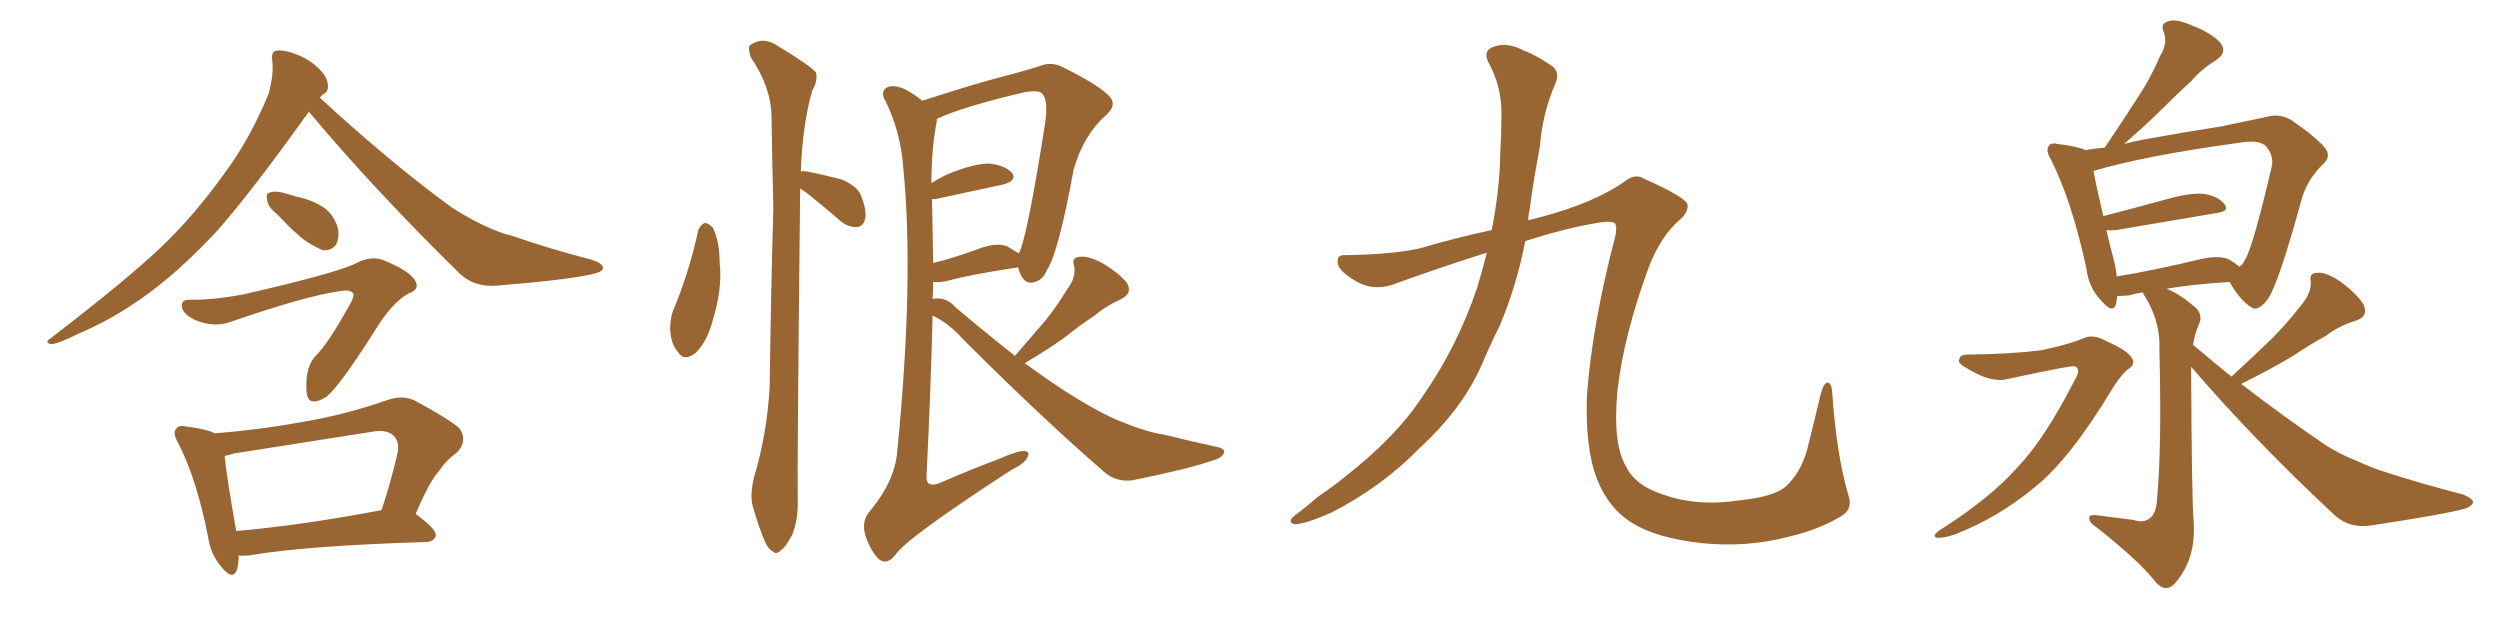 <svg xmlns="http://www.w3.org/2000/svg" xmlns:xlink="http://www.w3.org/1999/xlink" width="600" height="150"><path fill="#996633" padding="10" d="M74.12 26.81L74.12 26.81Q60.64 45.70 52.15 55.37L52.15 55.37Q42.48 65.77 33.54 71.92L33.54 71.92Q26.37 76.90 18.75 80.13L18.75 80.13Q14.06 82.47 12.30 82.62L12.30 82.62Q10.55 82.18 12.01 81.30L12.01 81.30Q31.05 66.65 38.96 59.03L38.96 59.03Q46.73 51.56 53.76 41.75L53.76 41.75Q59.91 33.54 64.45 22.56L64.45 22.56Q65.77 17.72 65.33 14.50L65.33 14.50Q65.04 12.30 66.36 12.16L66.36 12.16Q68.26 11.87 71.48 13.18L71.48 13.18Q74.41 14.36 76.61 16.55L76.61 16.55Q78.52 18.46 78.66 20.21L78.66 20.21Q78.96 21.97 77.64 22.56L77.64 22.56Q77.20 22.85 76.76 23.44L76.76 23.44Q93.60 38.96 108.25 49.66L108.25 49.66Q111.77 52.00 115.72 53.91L115.72 53.91Q120.41 56.10 122.75 56.54L122.75 56.54Q131.54 59.62 142.24 62.40L142.24 62.40Q144.73 63.28 144.73 64.31L144.73 64.31Q144.58 65.19 142.82 65.63L142.82 65.63Q137.26 67.09 119.24 68.55L119.24 68.55Q113.96 68.99 110.45 65.77L110.45 65.77Q90.09 45.85 74.12 26.81ZM66.65 51.56L66.65 51.56Q64.31 49.66 64.16 48.19L64.16 48.19Q63.72 46.44 64.60 46.29L64.60 46.29Q65.77 45.70 68.12 46.29L68.12 46.29Q69.58 46.73 71.04 47.17L71.04 47.17Q74.71 47.90 77.49 49.66L77.49 49.66Q79.98 51.27 81.01 54.49L81.01 54.49Q81.59 56.69 80.71 58.59L80.71 58.59Q79.69 60.21 77.49 60.06L77.49 60.06Q76.03 59.47 73.83 58.15L73.83 58.15Q71.19 56.40 66.65 51.56ZM55.08 77.34L55.08 77.34Q51.27 78.66 46.73 76.76L46.73 76.76Q43.51 75.15 43.65 73.24L43.65 73.24Q43.65 71.92 45.56 71.92L45.56 71.92Q50.98 72.07 58.59 70.61L58.59 70.61Q81.01 65.48 85.55 63.13L85.55 63.13Q89.21 61.23 92.29 62.55L92.29 62.55Q98.00 64.89 99.46 67.09L99.46 67.09Q101.07 69.43 98.00 70.46L98.00 70.46Q94.04 72.66 89.94 79.39L89.94 79.39Q81.59 92.58 78.37 95.21L78.37 95.21Q73.68 98.14 73.54 93.60L73.54 93.60Q73.24 87.74 76.03 85.11L76.03 85.11Q78.81 82.32 83.79 73.39L83.79 73.39Q85.25 70.90 84.67 70.31L84.67 70.31Q83.94 69.43 81.59 69.87L81.59 69.87Q73.24 71.04 55.08 77.34ZM57.28 133.30L57.28 133.30Q57.28 135.35 56.84 136.82L56.84 136.82Q55.81 139.45 53.03 135.94L53.03 135.94Q50.54 133.01 49.95 128.91L49.95 128.91Q47.17 114.84 42.77 106.35L42.77 106.35Q41.31 103.86 42.33 102.83L42.33 102.83Q42.92 101.95 44.82 102.39L44.82 102.39Q49.66 102.98 51.56 104.00L51.56 104.00Q62.55 103.13 72.80 101.22L72.80 101.22Q82.62 99.61 93.16 95.95L93.16 95.95Q96.68 94.78 99.46 96.09L99.46 96.09Q107.67 100.49 110.30 102.83L110.30 102.83Q112.35 105.91 109.57 108.69L109.57 108.69Q107.23 110.30 105.32 113.09L105.32 113.09Q102.98 115.72 99.76 123.34L99.76 123.34Q104.74 127.00 104.59 128.47L104.59 128.47Q104.30 129.93 102.39 130.08L102.39 130.08Q73.39 130.96 59.77 133.30L59.77 133.30Q58.15 133.45 57.28 133.30ZM91.41 122.46L91.41 122.46L91.41 122.46Q91.41 122.46 91.55 122.46L91.55 122.46Q93.60 116.46 95.36 108.98L95.36 108.98Q95.95 106.20 94.63 104.74L94.63 104.74Q92.87 102.83 88.77 103.71L88.77 103.71Q72.95 106.20 56.10 108.84L56.10 108.84Q54.93 109.28 53.91 109.42L53.91 109.42Q54.35 114.11 56.69 127.44L56.69 127.44Q72.07 126.12 91.41 122.46ZM167.58 55.22L167.58 55.22Q168.16 53.91 169.19 53.47L169.19 53.47Q170.07 53.61 171.09 54.64L171.09 54.64Q172.71 58.01 172.71 62.99L172.71 62.99Q173.44 69.14 171.09 76.76L171.09 76.76Q169.78 81.88 166.99 84.67L166.99 84.67Q164.21 86.87 162.74 84.52L162.74 84.52Q160.99 82.62 160.84 78.96L160.84 78.96Q160.84 76.61 161.43 74.85L161.43 74.85Q165.38 65.48 167.58 55.22ZM192.04 45.26L192.04 45.26Q191.31 112.79 191.46 119.97L191.46 119.97Q191.60 124.66 190.14 128.32L190.14 128.32Q188.53 131.40 187.50 131.98L187.50 131.98Q186.33 133.30 185.45 132.28L185.45 132.28Q184.28 131.84 183.25 129.20L183.25 129.20Q181.79 125.54 180.91 122.31L180.91 122.31Q179.74 119.24 181.05 114.26L181.05 114.26Q184.13 103.86 184.72 92.72L184.72 92.72Q185.01 70.31 185.60 49.95L185.60 49.95Q185.30 38.09 185.16 27.83L185.16 27.83Q185.01 20.80 180.18 13.77L180.18 13.77Q179.44 11.43 180.03 10.84L180.03 10.84Q183.11 8.64 186.62 10.99L186.62 10.99Q194.82 15.97 195.85 17.43L195.85 17.43Q196.29 19.48 194.97 21.68L194.97 21.68Q192.63 29.59 192.19 41.16L192.19 41.16Q192.77 41.02 193.80 41.16L193.80 41.16Q198.05 42.04 202.00 43.07L202.00 43.07Q205.81 44.68 206.69 47.02L206.69 47.02Q208.15 50.83 207.57 52.73L207.57 52.73Q207.13 54.35 205.66 54.49L205.66 54.49Q203.76 54.64 201.86 53.17L201.86 53.17Q198.19 49.95 194.68 47.17L194.68 47.17Q193.07 45.85 192.04 45.26ZM243.60 85.40L243.60 85.40Q247.27 81.15 250.78 77.05L250.78 77.05Q253.56 73.68 256.20 69.29L256.20 69.29Q258.25 66.65 257.81 63.87L257.81 63.87Q257.08 61.82 258.98 61.67L258.98 61.67Q260.89 61.23 264.55 63.13L264.55 63.13Q268.51 65.48 270.41 67.82L270.41 67.82Q272.02 70.46 268.80 71.92L268.80 71.92Q265.28 73.54 262.50 75.88L262.50 75.88Q259.13 78.08 255.91 80.71L255.91 80.71Q252.10 83.50 245.95 87.16L245.95 87.16Q255.32 94.04 262.50 98.00L262.50 98.00Q266.75 100.34 269.53 101.37L269.53 101.37Q275.24 103.71 279.35 104.30L279.35 104.30Q285.79 105.91 292.53 107.37L292.53 107.37Q294.14 107.81 293.70 108.84L293.70 108.84Q293.12 110.01 290.77 110.60L290.77 110.60Q285.50 112.50 271.73 115.28L271.73 115.28Q267.92 115.72 265.14 113.38L265.14 113.38Q250.05 100.34 231.01 81.30L231.01 81.30Q227.78 77.64 223.83 75.73L223.83 75.73Q223.39 93.60 222.36 114.40L222.36 114.40Q222.22 117.04 225.29 116.02L225.29 116.02Q233.06 112.65 240.09 110.01L240.09 110.01Q244.04 108.25 245.80 108.25L245.80 108.25Q247.41 108.40 246.53 109.86L246.53 109.86Q245.80 111.33 242.72 112.79L242.72 112.79Q217.68 129.05 214.89 133.15L214.89 133.15Q212.99 135.64 211.08 134.33L211.08 134.33Q209.18 132.71 207.71 128.61L207.71 128.61Q206.69 125.24 208.59 122.90L208.59 122.90Q214.75 115.58 215.33 108.40L215.33 108.40Q219.43 66.94 216.80 40.43L216.80 40.43Q216.21 31.79 212.55 24.32L212.55 24.32Q211.23 22.12 212.70 21.09L212.70 21.09Q214.01 20.21 216.80 21.24L216.80 21.24Q218.99 22.27 221.34 24.17L221.34 24.17Q224.71 23.14 229.25 21.68L229.25 21.68Q235.69 19.63 243.16 17.72L243.16 17.72Q246.39 16.85 249.17 15.97L249.17 15.97Q252.25 14.65 255.03 16.11L255.03 16.11Q263.09 20.07 265.87 22.71L265.87 22.71Q268.36 24.90 265.58 27.54L265.58 27.54Q260.01 32.37 257.67 40.72L257.67 40.72Q254.00 60.79 251.22 64.89L251.22 64.89Q250.20 67.38 247.85 67.82L247.85 67.82Q245.80 68.12 244.78 65.48L244.78 65.48Q244.48 64.75 244.34 64.16L244.34 64.16Q232.76 65.92 227.49 67.38L227.49 67.38Q225.73 67.82 224.27 67.68L224.27 67.68Q224.12 67.68 223.97 67.68L223.97 67.68Q223.97 69.58 223.83 71.78L223.83 71.78Q224.12 71.63 224.71 71.63L224.71 71.63Q227.34 71.48 229.25 73.68L229.25 73.68Q236.87 80.13 243.60 85.40ZM241.85 59.18L241.85 59.18L241.85 59.18Q243.60 60.21 244.48 60.79L244.48 60.79Q244.78 60.35 244.92 59.91L244.92 59.91Q246.83 54.93 250.78 29.88L250.78 29.88Q251.81 23.14 249.61 22.12L249.61 22.12Q248.58 21.68 245.95 22.12L245.95 22.12Q231.59 25.49 225.44 28.27L225.44 28.27Q225 28.42 224.85 28.56L224.85 28.56Q224.85 29.15 224.71 29.74L224.71 29.74Q223.54 36.04 223.54 43.95L223.54 43.95Q225.59 42.63 227.93 41.60L227.93 41.60Q233.79 39.26 237.30 39.26L237.30 39.26Q240.97 39.55 242.87 41.46L242.87 41.46Q244.19 43.21 240.97 44.24L240.97 44.24Q234.23 45.70 225.29 47.61L225.29 47.61Q224.27 47.90 223.68 47.75L223.68 47.75Q223.83 55.08 223.97 63.13L223.97 63.13Q229.25 61.82 235.55 59.47L235.55 59.47Q239.50 58.15 241.85 59.18ZM356.84 60.64L356.84 60.64L356.84 60.64Q347.02 63.72 335.60 67.82L335.60 67.82Q330.03 70.17 325.49 67.53L325.49 67.53Q321.53 65.19 321.09 63.43L321.09 63.43Q320.65 61.08 322.85 61.23L322.85 61.23Q333.98 61.08 340.72 59.62L340.72 59.62Q349.07 57.13 358.01 55.22L358.01 55.22Q359.91 45.56 360.06 37.06L360.06 37.06Q360.35 31.64 360.35 27.10L360.35 27.10Q360.35 20.51 357.13 14.79L357.13 14.79Q355.96 12.16 358.30 11.28L358.30 11.28Q361.67 9.96 365.77 12.16L365.77 12.16Q368.55 13.18 371.78 15.38L371.78 15.38Q374.71 16.99 373.24 20.21L373.24 20.21Q370.17 27.25 369.58 35.16L369.58 35.16Q368.12 42.77 367.09 50.39L367.09 50.39Q366.80 51.42 366.80 52.88L366.80 52.88Q368.41 52.44 370.17 52.00L370.17 52.00Q382.62 48.63 389.79 43.65L389.79 43.65Q392.43 41.46 394.63 42.92L394.63 42.92Q404.88 47.46 405.03 49.22L405.03 49.22Q405.18 51.12 402.83 53.03L402.83 53.03Q398.58 56.84 395.80 63.87L395.80 63.87Q389.65 80.57 388.18 93.90L388.18 93.90Q387.01 106.49 390.23 111.91L390.23 111.91Q392.43 116.60 399.46 118.80L399.46 118.80Q407.37 121.58 417.19 120.12L417.19 120.12Q425.98 119.24 428.76 116.60L428.76 116.60Q432.28 113.23 433.74 107.81L433.74 107.81Q435.50 100.78 436.96 94.63L436.96 94.63Q437.70 91.85 438.57 91.85L438.57 91.85Q439.60 91.70 439.75 94.48L439.75 94.48Q440.77 108.98 443.55 118.65L443.55 118.65Q444.87 122.17 441.80 123.93L441.80 123.93Q436.52 127.15 428.91 128.91L428.91 128.91Q419.24 131.40 408.54 130.37L408.54 130.37Q397.85 129.20 391.99 125.68L391.99 125.68Q386.13 122.17 383.35 115.14L383.35 115.14Q380.42 107.81 380.86 94.92L380.86 94.92Q382.18 77.64 387.60 56.98L387.60 56.98Q388.18 54.64 387.60 53.61L387.60 53.61Q386.72 52.88 383.50 53.47L383.50 53.47Q376.17 54.64 366.06 57.86L366.06 57.86Q364.01 68.55 359.91 78.22L359.91 78.22Q357.57 82.91 355.66 87.45L355.66 87.45Q350.98 98.14 340.72 107.52L340.72 107.52Q331.79 116.75 319.48 123.05L319.48 123.05Q313.48 125.68 310.84 125.83L310.84 125.83Q308.64 125.39 310.84 123.63L310.84 123.63Q313.62 121.58 316.26 119.24L316.26 119.24Q320.21 116.60 323.00 114.26L323.00 114.26Q335.16 104.74 341.46 95.07L341.46 95.07Q349.66 83.35 354.49 69.14L354.49 69.14Q355.81 64.75 356.84 60.64ZM472.12 85.11L472.12 85.11Q482.67 84.96 489.84 84.08L489.84 84.08Q496.14 82.76 499.80 81.30L499.80 81.30Q502.29 79.98 505.52 81.88L505.52 81.88Q510.64 84.08 511.67 85.99L511.67 85.99Q512.70 87.45 510.50 88.77L510.50 88.77Q508.89 90.23 507.13 93.02L507.13 93.02Q496.73 110.30 488.38 116.89L488.38 116.89Q479.59 124.22 469.04 128.32L469.04 128.32Q466.26 129.20 464.79 129.05L464.79 129.05Q463.48 128.61 465.67 127.15L465.67 127.15Q477.69 119.53 484.28 112.06L484.28 112.06Q490.72 105.32 497.75 91.55L497.75 91.55Q499.66 88.48 497.90 87.89L497.90 87.89Q496.73 87.74 481.79 90.97L481.79 90.97Q477.83 91.99 471.97 88.33L471.97 88.33Q469.78 87.16 470.21 86.28L470.21 86.28Q470.36 85.11 472.12 85.11ZM535.55 90.38L535.55 90.38Q540.67 85.69 545.21 81.30L545.21 81.30Q548.88 77.64 552.39 73.10L552.39 73.10Q554.74 70.31 554.59 67.53L554.59 67.53Q554.15 65.48 556.05 65.48L556.05 65.48Q558.11 65.19 561.62 67.53L561.62 67.53Q565.28 70.17 567.19 72.95L567.19 72.95Q568.65 76.03 565.14 77.05L565.14 77.05Q561.33 78.22 558.25 80.57L558.25 80.57Q554.30 82.76 550.34 85.40L550.34 85.40Q545.80 88.18 537.89 92.14L537.89 92.14Q548.73 100.49 558.54 107.08L558.54 107.08Q561.91 109.13 565.58 110.60L565.58 110.60Q570.12 112.65 572.31 113.23L572.31 113.23Q580.81 116.02 591.06 118.65L591.06 118.65Q593.55 119.68 593.55 120.56L593.55 120.56Q593.26 121.44 591.80 122.02L591.80 122.02Q586.52 123.49 568.95 126.12L568.95 126.12Q563.96 126.86 560.45 123.78L560.45 123.78Q540.97 105.62 525.88 88.04L525.88 88.04Q525.88 88.92 525.88 89.94L525.88 89.94Q526.03 120.26 526.46 124.80L526.46 124.80Q526.90 130.52 525.15 134.91L525.15 134.91Q523.68 138.28 521.78 140.19L521.78 140.19Q519.73 142.24 517.53 139.89L517.53 139.89Q513.43 134.62 503.17 126.56L503.17 126.56Q501.56 125.54 501.42 124.51L501.42 124.51Q501.12 123.49 503.03 123.63L503.03 123.63Q507.57 124.22 512.11 124.80L512.11 124.80Q514.31 125.54 515.77 124.51L515.77 124.51Q517.53 123.34 517.68 119.82L517.68 119.82Q518.85 107.52 518.26 84.08L518.26 84.08Q518.55 77.78 515.33 72.07L515.33 72.07Q514.45 70.75 514.31 70.17L514.31 70.17Q512.40 70.46 510.94 70.90L510.94 70.90Q509.18 71.04 508.15 71.04L508.15 71.04Q508.01 72.07 507.86 72.95L507.86 72.95Q507.13 75.44 504.35 72.22L504.35 72.22Q501.27 69.14 500.68 64.16L500.68 64.16Q497.17 48.05 492.19 38.23L492.19 38.23Q490.87 36.04 491.75 35.01L491.75 35.01Q492.19 34.13 493.95 34.57L493.95 34.57Q498.78 35.16 500.54 36.04L500.54 36.04Q502.73 35.60 505.08 35.45L505.08 35.45Q505.08 35.30 505.22 35.30L505.22 35.30Q509.47 29.00 513.13 23.29L513.13 23.29Q516.06 18.90 518.41 13.48L518.41 13.48Q520.31 10.40 519.29 7.62L519.29 7.62Q518.41 5.71 520.31 5.13L520.31 5.13Q522.22 4.39 526.17 6.15L526.17 6.15Q530.42 7.76 532.76 10.11L532.76 10.11Q534.81 12.60 531.74 14.50L531.74 14.50Q528.22 16.70 525.88 19.48L525.88 19.48Q522.51 22.56 518.99 26.07L518.99 26.07Q515.48 29.59 509.77 34.57L509.77 34.57Q511.82 33.98 514.16 33.54L514.16 33.54Q524.71 31.64 533.20 30.32L533.20 30.32Q539.50 29.00 544.34 27.98L544.34 27.98Q546.97 27.25 549.76 28.71L549.76 28.71Q555.76 32.81 557.96 35.45L557.96 35.45Q559.57 37.50 557.67 39.26L557.67 39.26Q554.00 42.77 552.54 47.31L552.54 47.31L552.54 47.31Q546.83 68.26 544.19 71.92L544.19 71.92Q541.70 75 540.23 73.68L540.23 73.68Q537.74 72.22 535.11 67.68L535.11 67.68Q525.88 68.26 520.02 69.29L520.02 69.29Q523.39 70.75 526.61 73.54L526.61 73.54Q528.96 75.44 527.64 78.08L527.64 78.08Q526.76 80.13 526.32 82.76L526.32 82.76Q531.01 86.72 535.55 90.38ZM534.96 62.26L534.96 62.26L534.96 62.26Q536.43 63.13 537.45 64.01L537.45 64.01Q538.33 63.43 538.77 62.40L538.77 62.40Q540.67 59.47 545.21 39.99L545.21 39.99Q545.80 37.50 543.90 35.16L543.90 35.16Q542.29 33.40 537.30 34.28L537.30 34.28Q514.89 37.35 502.44 41.02L502.44 41.02Q503.03 44.38 504.79 51.86L504.79 51.86Q512.26 49.95 520.75 47.61L520.75 47.61Q526.17 46.14 529.25 46.58L529.25 46.58Q532.47 47.17 533.94 49.07L533.94 49.07Q535.11 50.68 532.03 51.12L532.03 51.12Q521.63 52.88 507.86 55.22L507.86 55.22Q506.40 55.37 505.52 55.22L505.52 55.22Q506.25 58.30 507.28 62.26L507.28 62.26Q507.86 64.45 508.01 66.36L508.01 66.36Q516.94 64.89 528.52 62.11L528.52 62.11Q532.62 61.23 534.96 62.26Z"/></svg>